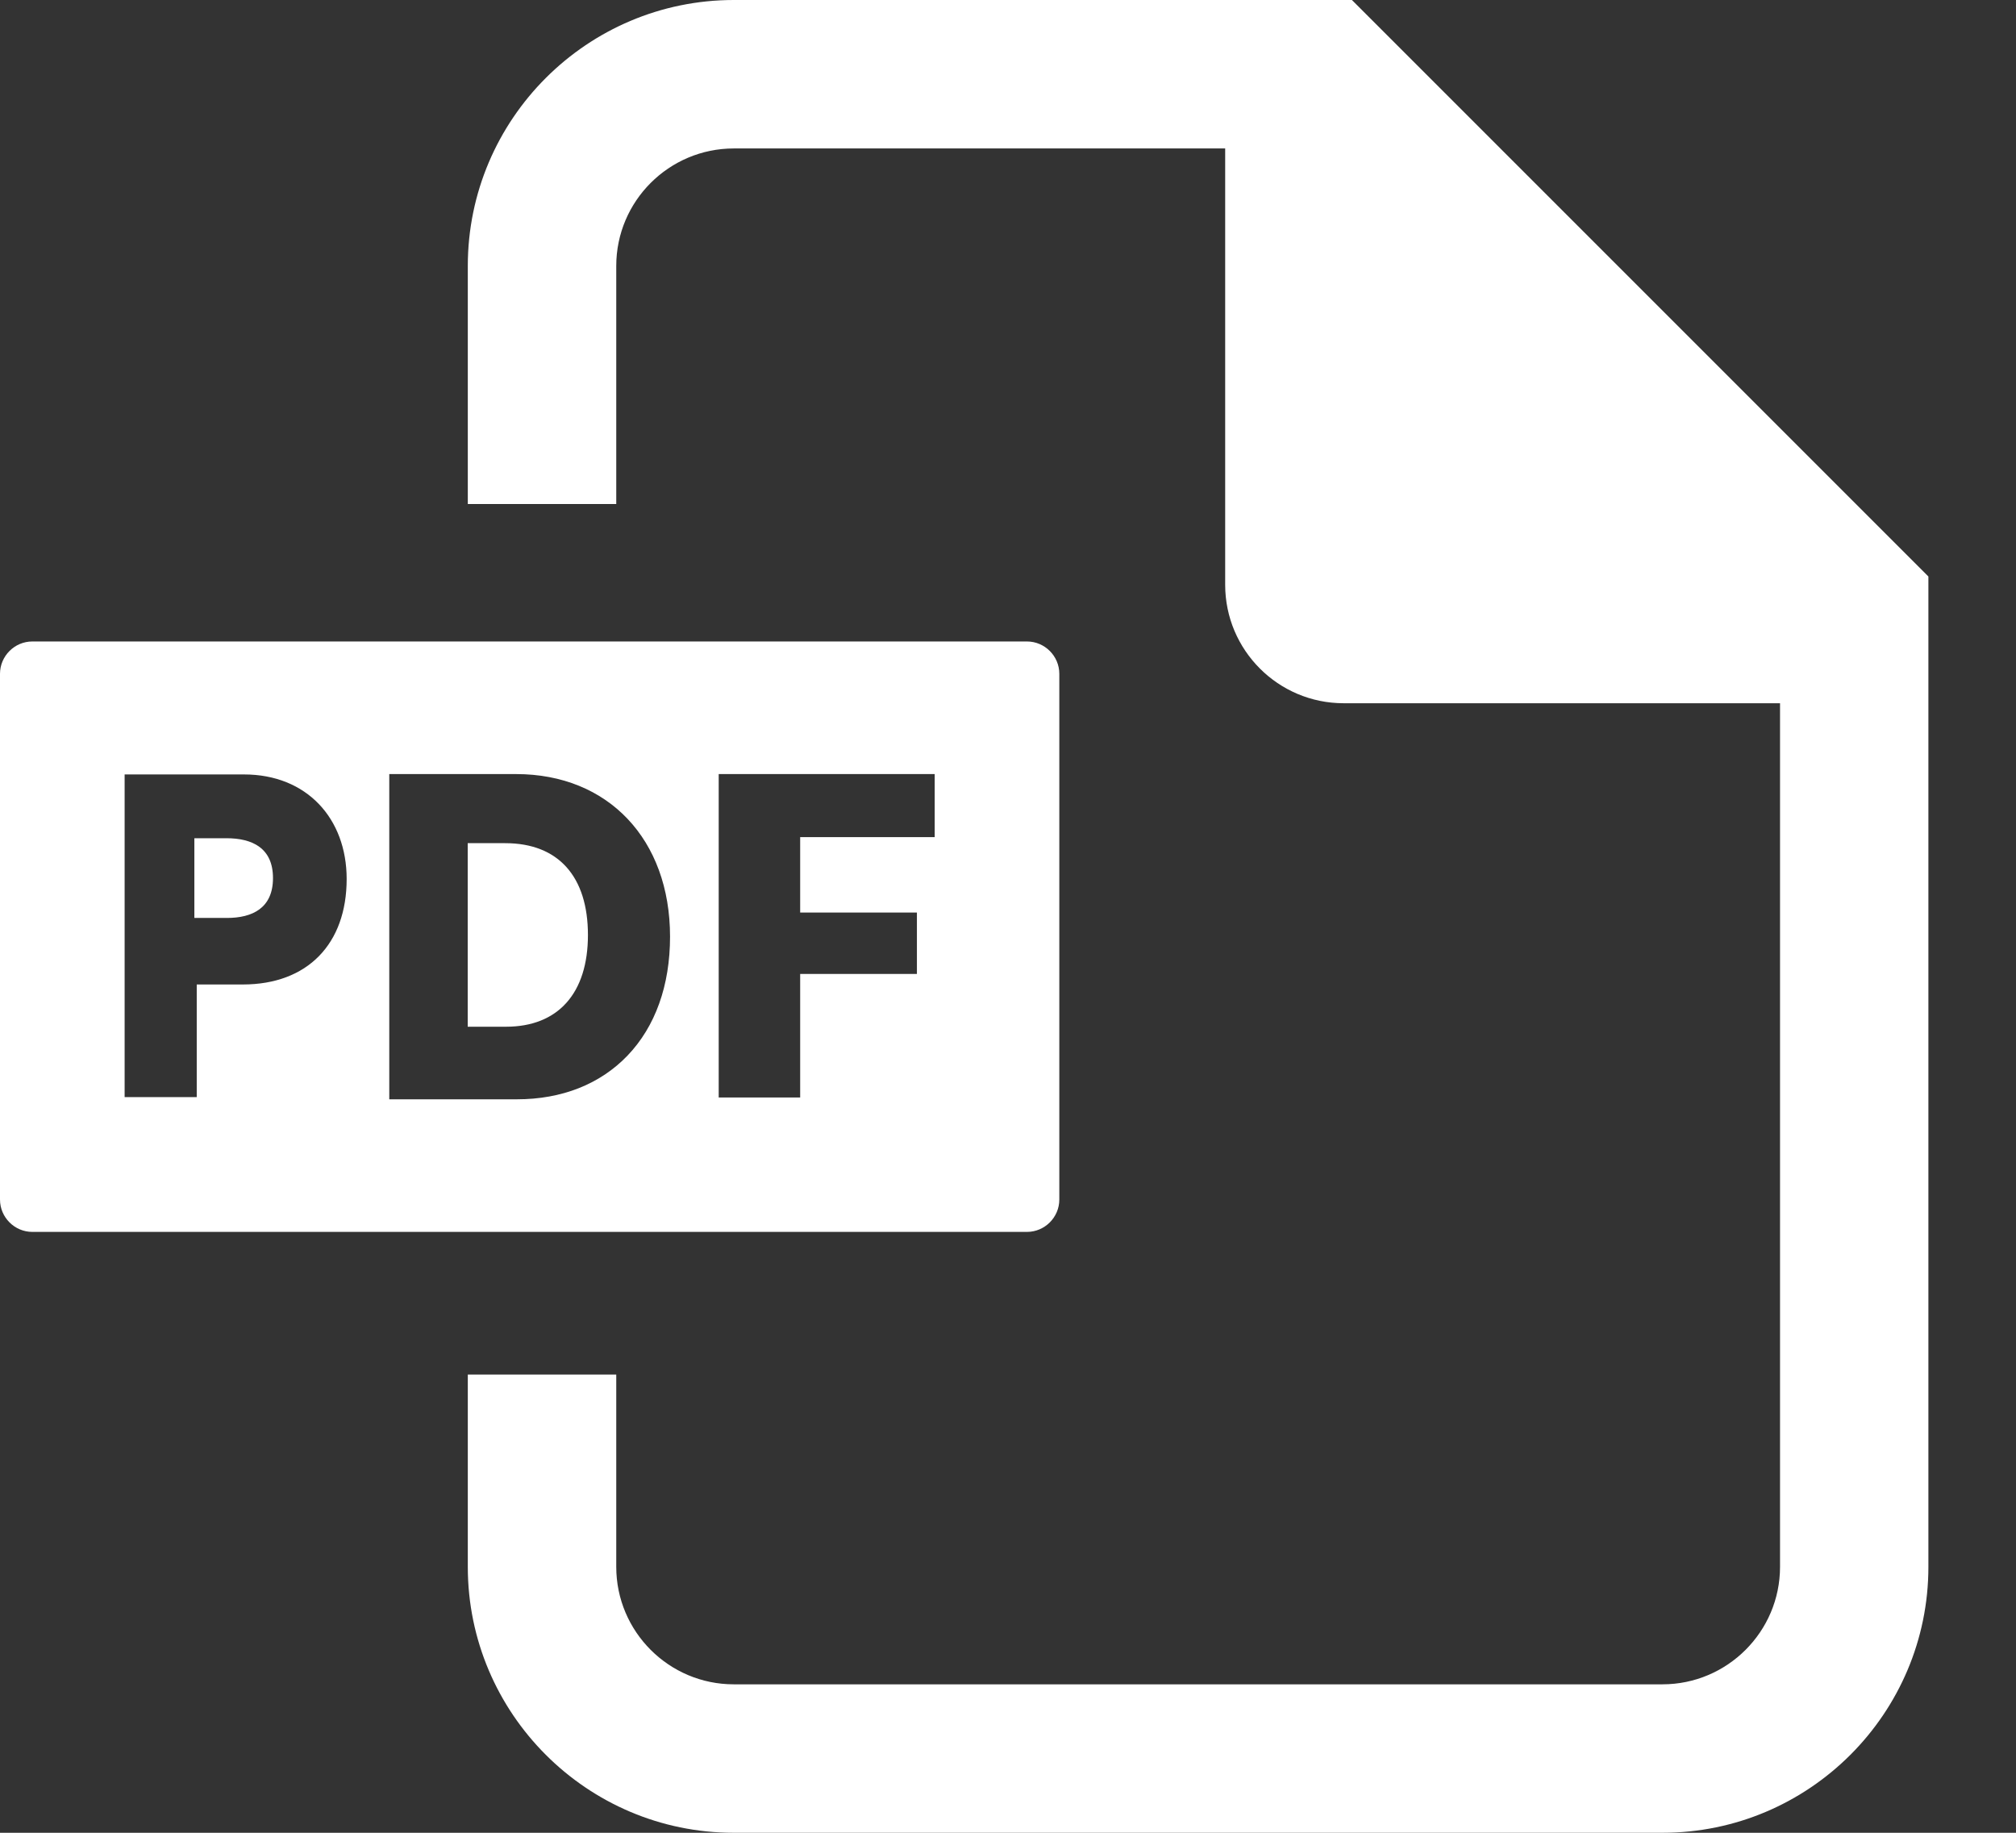 <svg width="22" height="20" viewBox="0 0 22 20" fill="none" xmlns="http://www.w3.org/2000/svg">
<rect x="0" y="0" width="22" height="20" fill="#333333" stroke="none"/>
<g clip-path="url(#clip0_1636_7690)">
<path d="M14.753 0H8.008C6.407 0 5.105 1.302 5.105 2.902V5.5H6.725V2.902C6.725 2.195 7.3 1.62 8.008 1.62H13.37V6.381C13.37 7.095 13.949 7.674 14.663 7.674H19.425V17.098C19.425 17.805 18.849 18.38 18.142 18.38H8.007C7.3 18.38 6.725 17.805 6.725 17.098V15H5.105V17.098C5.105 18.698 6.407 20 8.007 20H18.142C19.742 20 21.044 18.698 21.044 17.098V6.291L14.753 0Z" fill="white"/>
<path d="M5.513 9.201H5.104V11.204H5.522C6.09 11.204 6.416 10.839 6.416 10.203C6.416 9.567 6.095 9.201 5.513 9.201Z" fill="white"/>
<path d="M11.207 7H0.353C0.159 7 0 7.159 0 7.353V13.09C0 13.284 0.159 13.443 0.353 13.443H11.207C11.401 13.443 11.56 13.284 11.56 13.09V7.353C11.56 7.159 11.401 7 11.207 7ZM2.65 10.743H2.147V11.972H1.36V8.451H2.663C3.347 8.451 3.783 8.931 3.783 9.592C3.783 10.301 3.355 10.743 2.65 10.743ZM6.847 11.52C6.548 11.831 6.131 11.996 5.641 11.996H4.248V8.447H5.632C6.637 8.447 7.312 9.16 7.312 10.221C7.312 10.754 7.151 11.203 6.847 11.52ZM10.2 9.135H8.732V9.958H10.006V10.628H8.732V11.976H7.843V8.447H10.2V9.135Z" fill="white"/>
<path d="M2.471 9.147H2.121V10.017H2.476C2.755 10.017 2.979 9.909 2.979 9.582C2.979 9.255 2.755 9.147 2.471 9.147V9.147Z" fill="white"/>
</g>
<defs>
<clipPath id="clip0_1636_7690">
<rect width="21.044" height="20" fill="white"/>
</clipPath>
</defs>
</svg>
